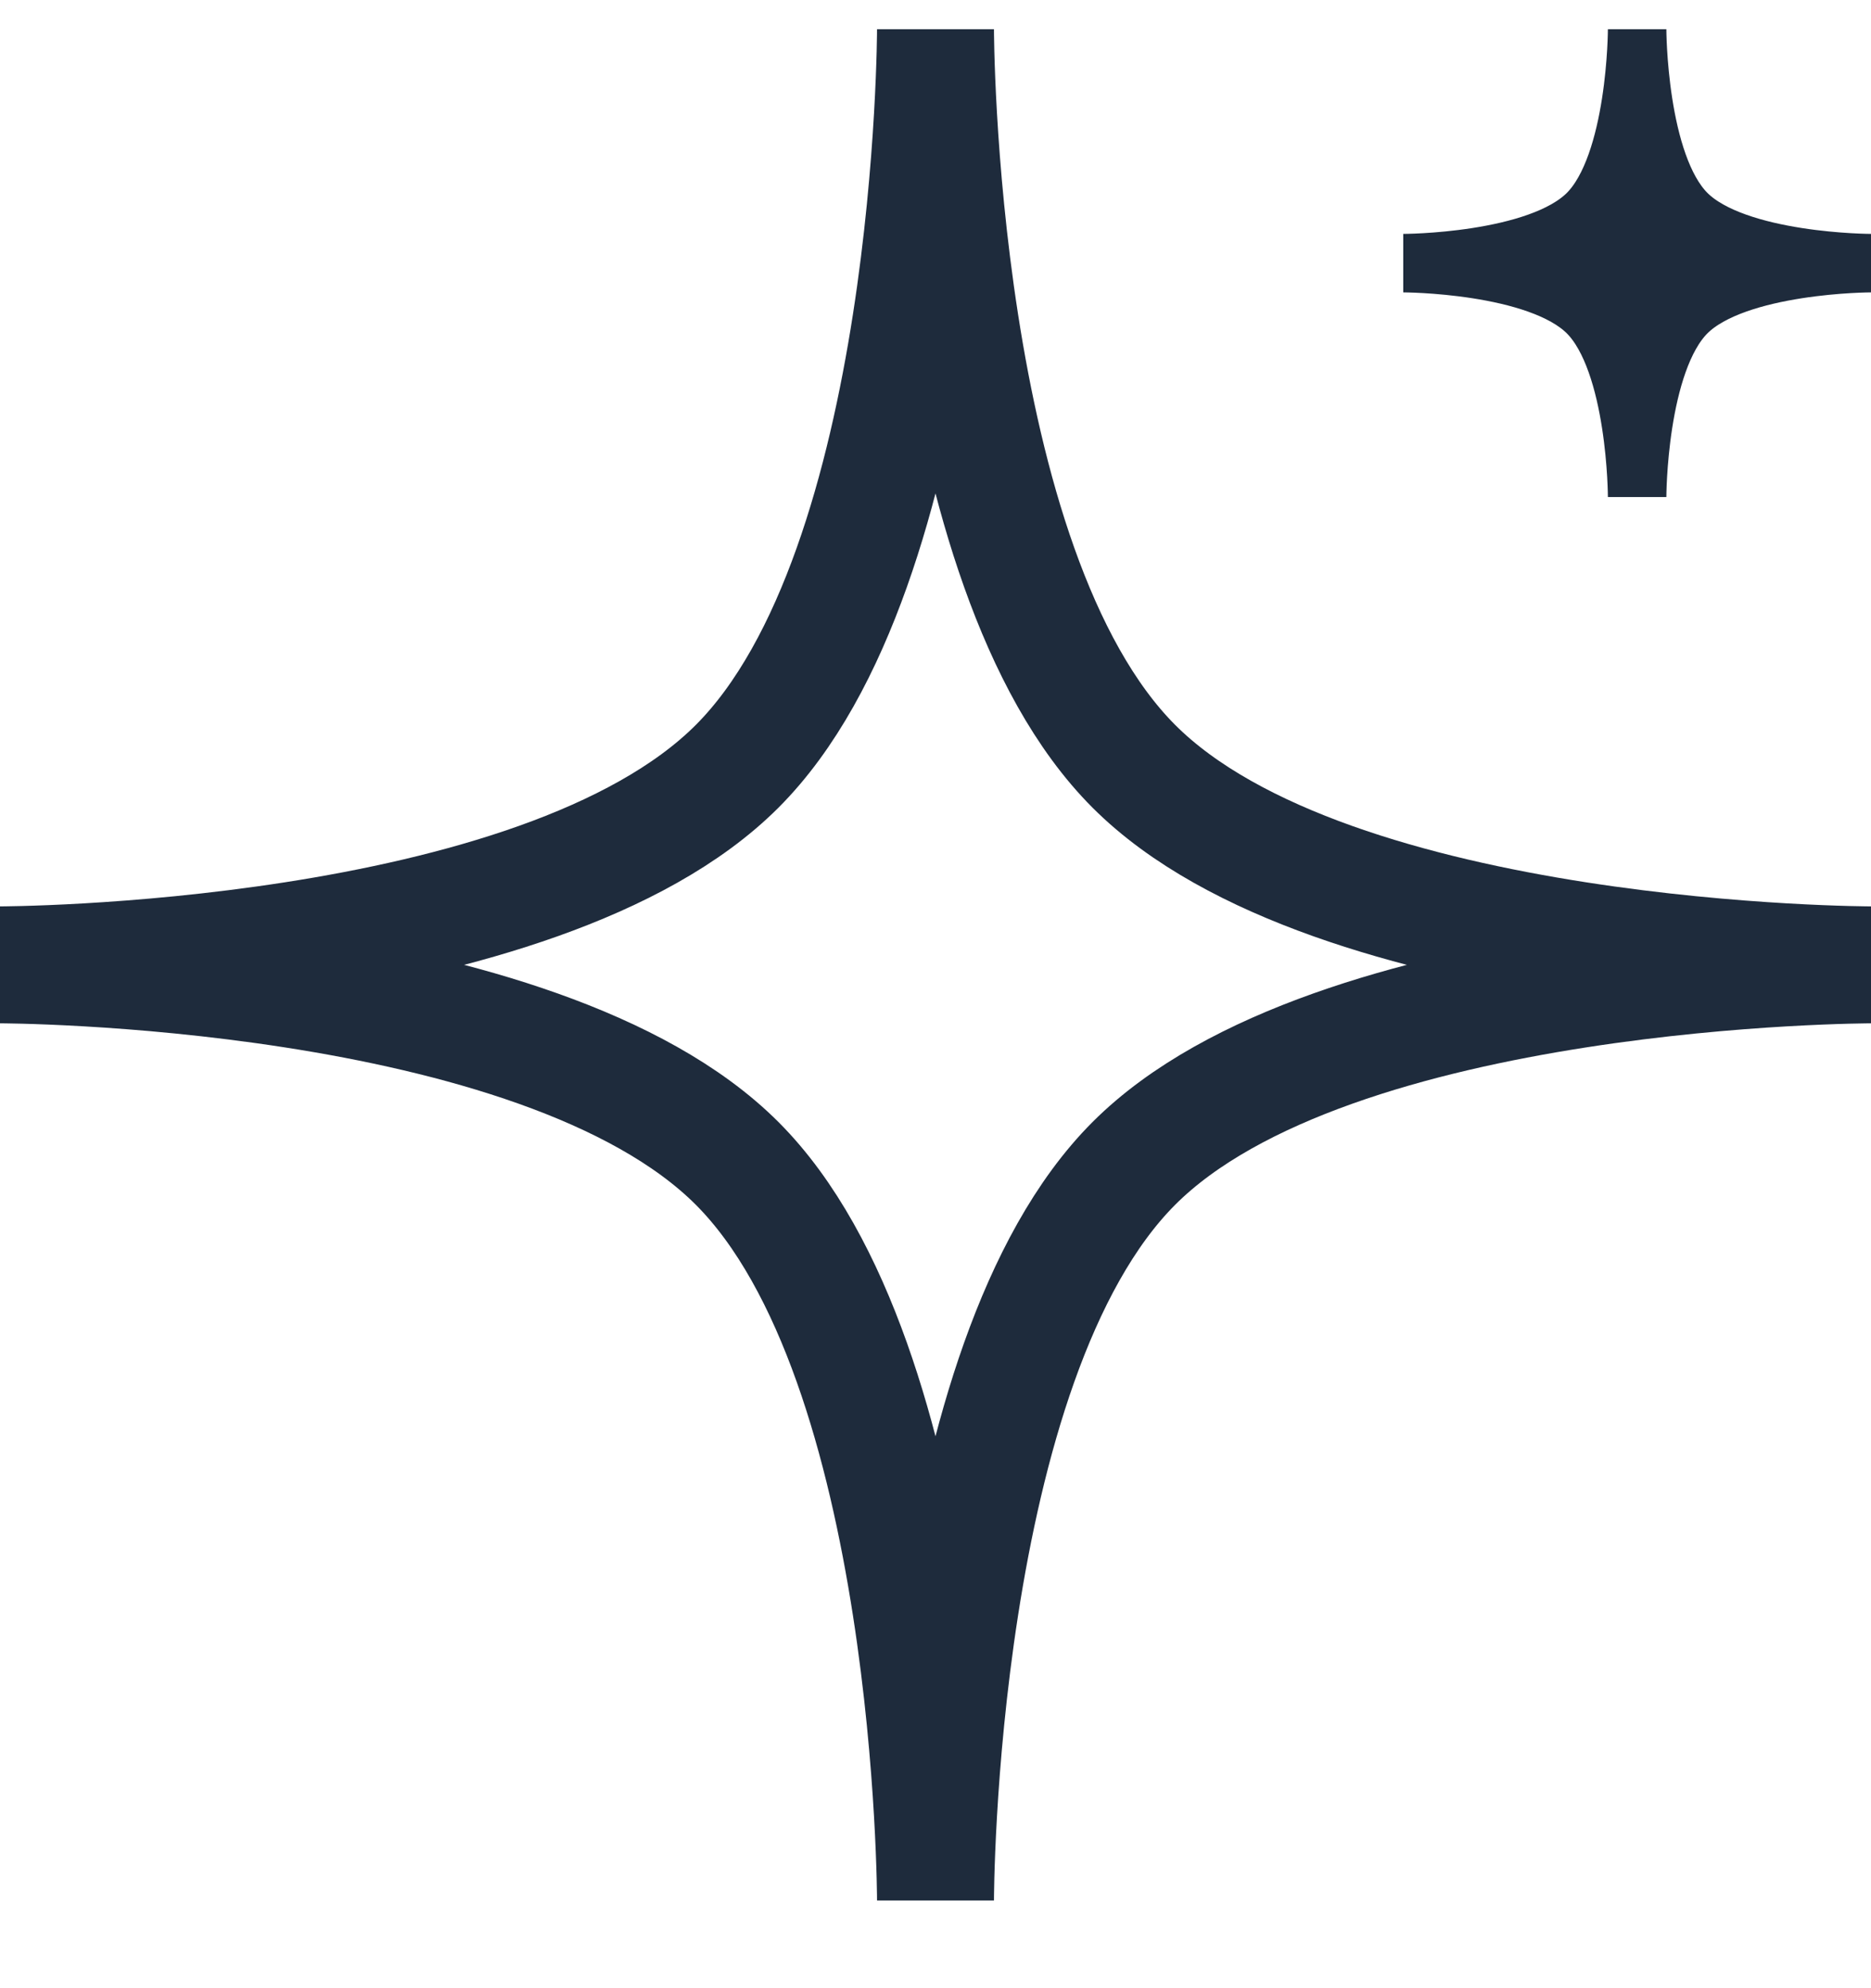 <svg width="16" height="17" viewBox="0 0 16 17" fill="none" xmlns="http://www.w3.org/2000/svg">
<g clip-path="url(#clip0_2575_4276)">
<path d="M8 0.25C8 0.25 8 4.856 9.697 6.553C11.394 8.25 16 8.25 16 8.25C16 8.25 11.394 8.25 9.697 9.947C8 11.644 8 16.25 8 16.25C8 16.25 8 11.644 6.303 9.947C4.606 8.25 0 8.25 0 8.25C0 8.25 4.606 8.25 6.303 6.553C8 4.856 8 0.25 8 0.25Z" stroke="#1E2B3C"/>
<path d="M14 0.25C14 0.25 14 1.401 14.424 1.826C14.848 2.25 16 2.25 16 2.25C16 2.25 14.848 2.25 14.424 2.674C14 3.099 14 4.25 14 4.25C14 4.25 14 3.099 13.576 2.674C13.152 2.25 12 2.25 12 2.25C12 2.25 13.152 2.25 13.576 1.826C14 1.401 14 0.25 14 0.25Z" fill="#1E2B3C" stroke="#1E2B3C" stroke-width="0.5"/>
</g>
<defs>
<clipPath id="clip0_2575_4276">
<rect width="16" height="16" fill="white" transform="translate(0 0.25)"/>
</clipPath>
</defs>
</svg>
